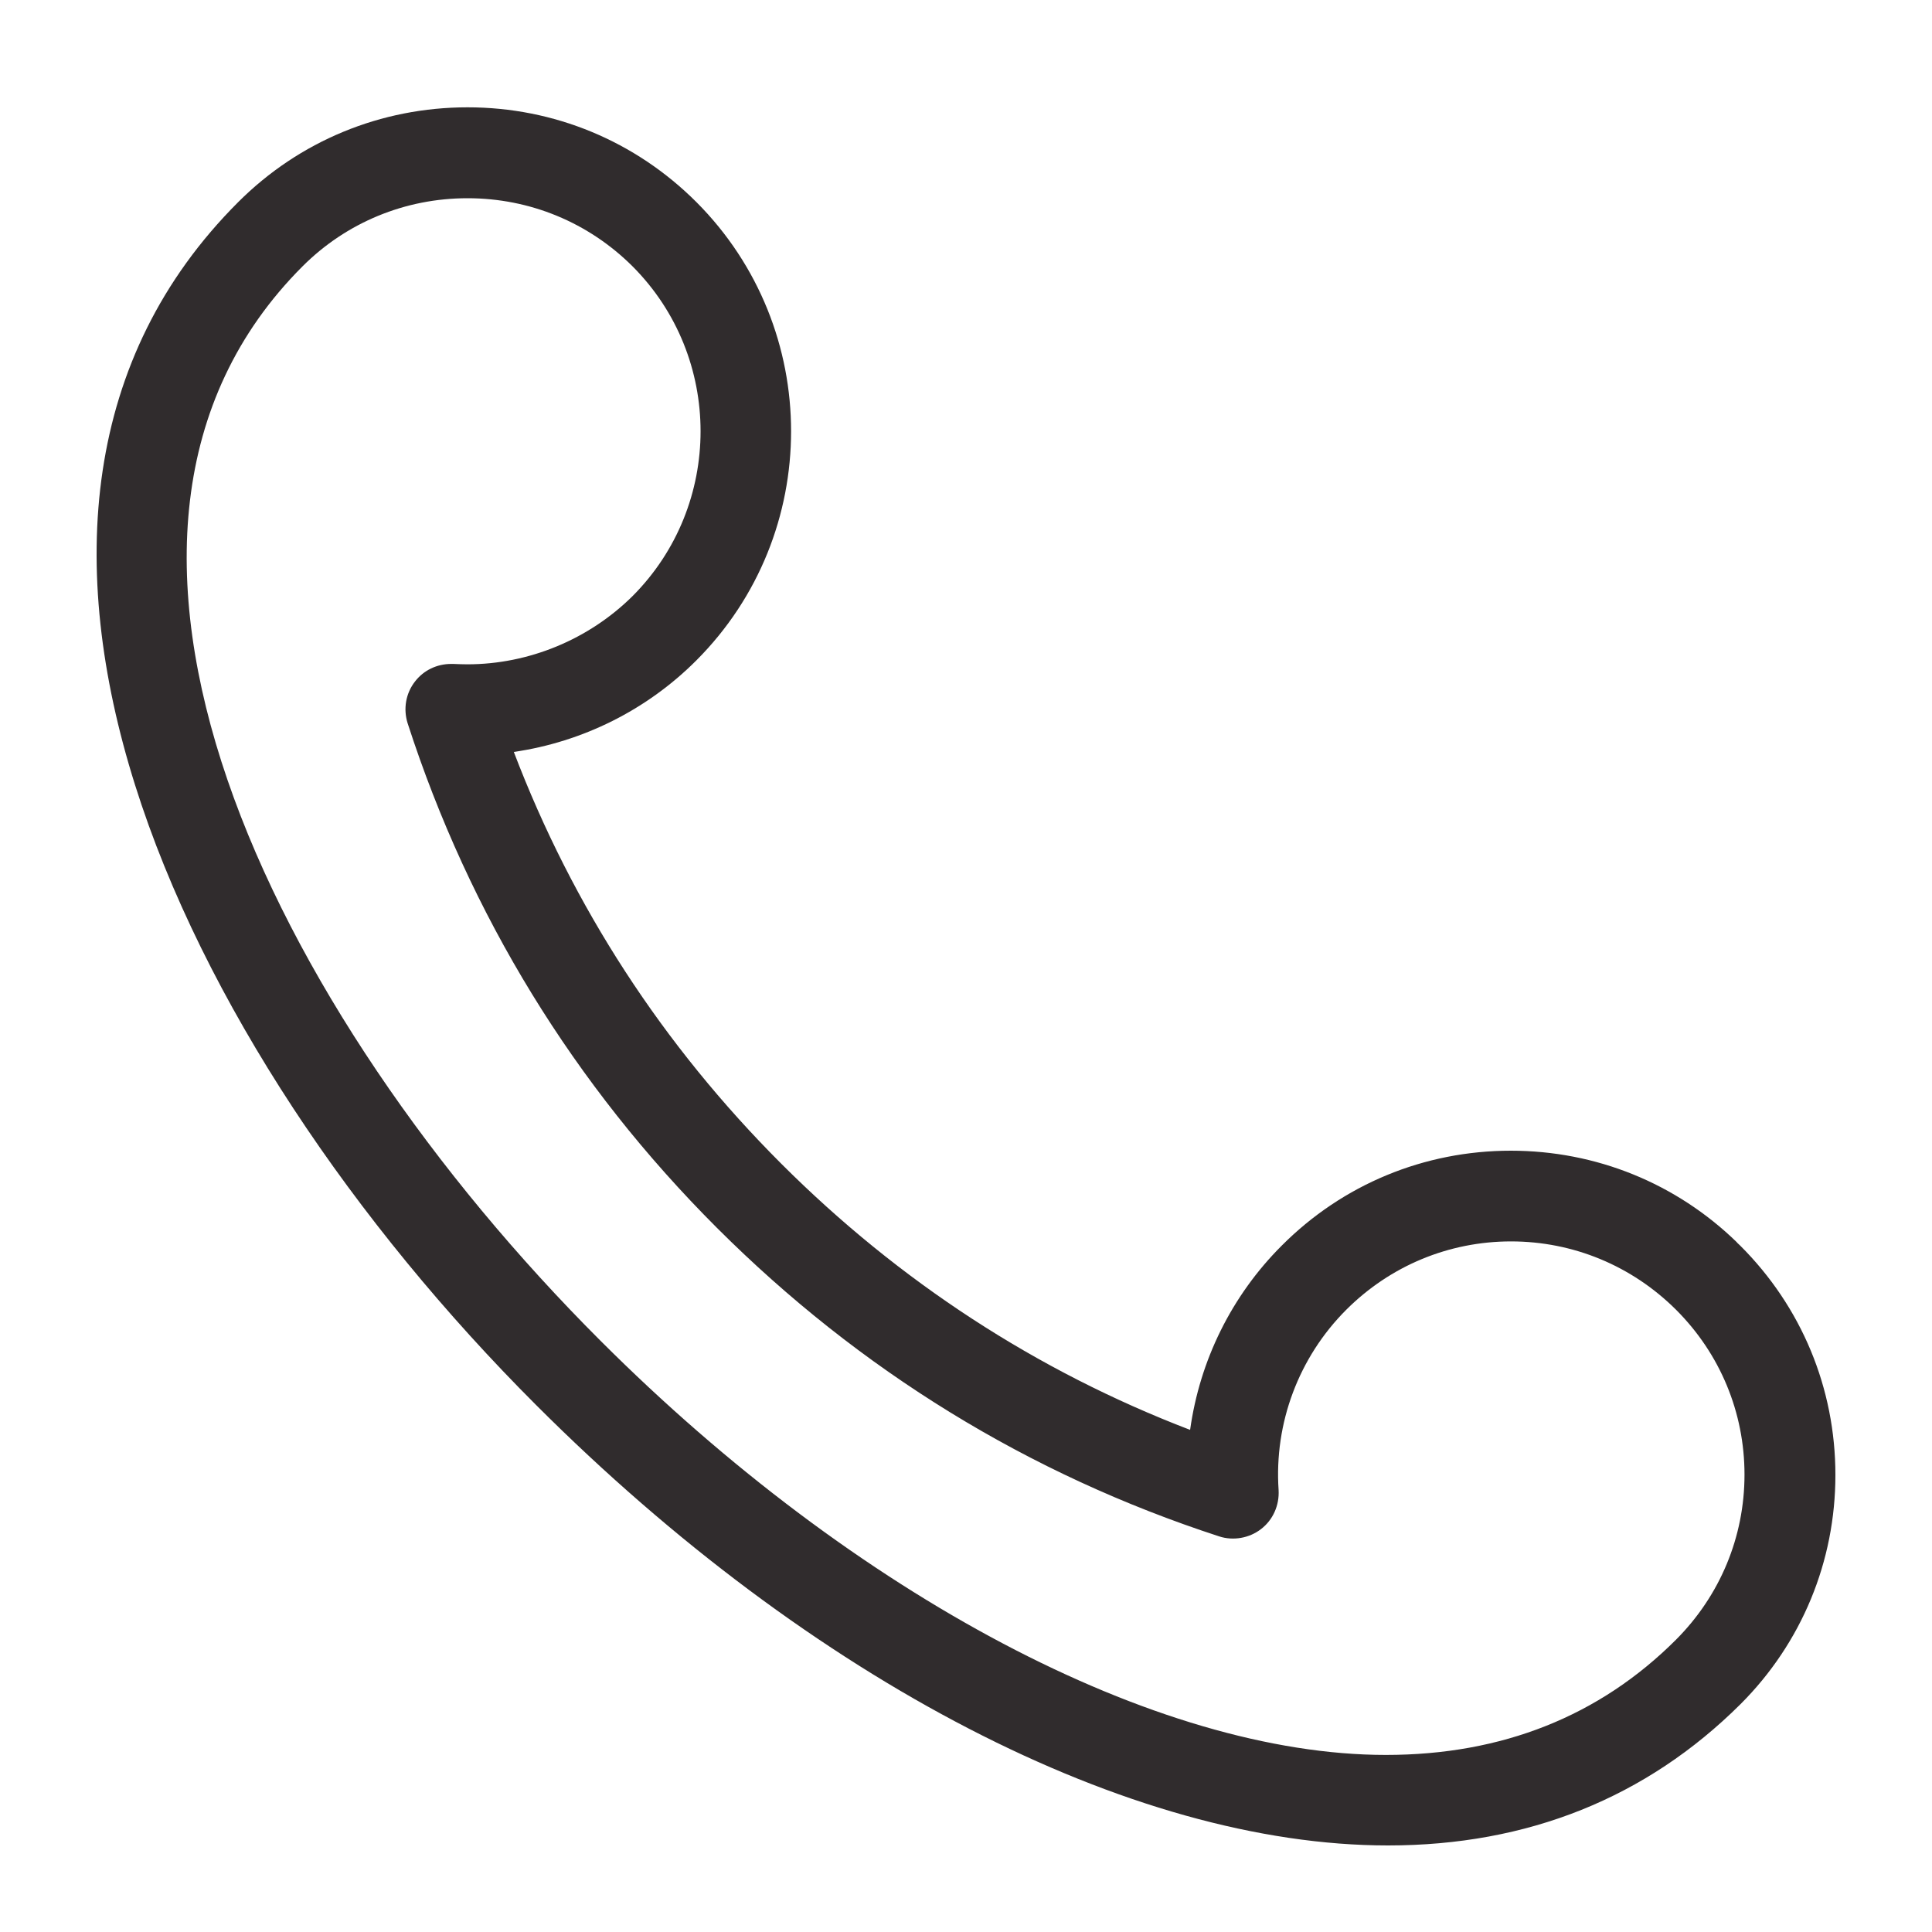 <svg width="20" height="20" viewBox="0 0 20 20" fill="none" xmlns="http://www.w3.org/2000/svg">
<path d="M18.014 12.894L17.981 12.863V12.861C17.351 12.248 16.521 11.912 15.64 11.912C14.744 11.912 13.901 12.26 13.269 12.894C12.75 13.412 12.42 14.082 12.32 14.802C10.73 14.193 9.307 13.265 8.088 12.047C6.861 10.82 5.93 9.388 5.319 7.784C6.033 7.68 6.697 7.349 7.209 6.836C8.516 5.527 8.516 3.401 7.209 2.092C6.577 1.46 5.736 1.111 4.84 1.111C3.942 1.111 3.098 1.46 2.466 2.092C-0.754 5.31 1.807 10.804 5.55 14.545C8.405 17.4 11.702 19.104 14.369 19.104C15.814 19.104 17.043 18.611 18.018 17.641C18.652 17.007 19 16.163 19 15.269C19 14.371 18.65 13.528 18.014 12.894ZM4.838 6.877C4.791 6.877 4.744 6.875 4.691 6.873H4.671C4.523 6.873 4.386 6.938 4.296 7.055C4.2 7.178 4.173 7.339 4.22 7.488C4.863 9.474 5.941 11.231 7.423 12.712C8.9 14.187 10.649 15.263 12.622 15.905C12.766 15.952 12.933 15.923 13.054 15.829C13.177 15.735 13.245 15.584 13.236 15.425C13.189 14.731 13.445 14.05 13.936 13.559C14.392 13.103 14.999 12.851 15.642 12.851C16.286 12.851 16.893 13.103 17.351 13.559C17.807 14.015 18.059 14.622 18.059 15.265C18.059 15.909 17.807 16.515 17.351 16.973C16.558 17.766 15.548 18.167 14.347 18.167C11.976 18.167 8.861 16.523 6.215 13.878C2.793 10.458 0.369 5.521 3.132 2.757C3.586 2.303 4.194 2.052 4.84 2.052C5.486 2.052 6.092 2.303 6.548 2.757C7.487 3.698 7.487 5.23 6.548 6.171C6.096 6.619 5.474 6.877 4.838 6.877Z" fill="#302C2D"/>
</svg>
